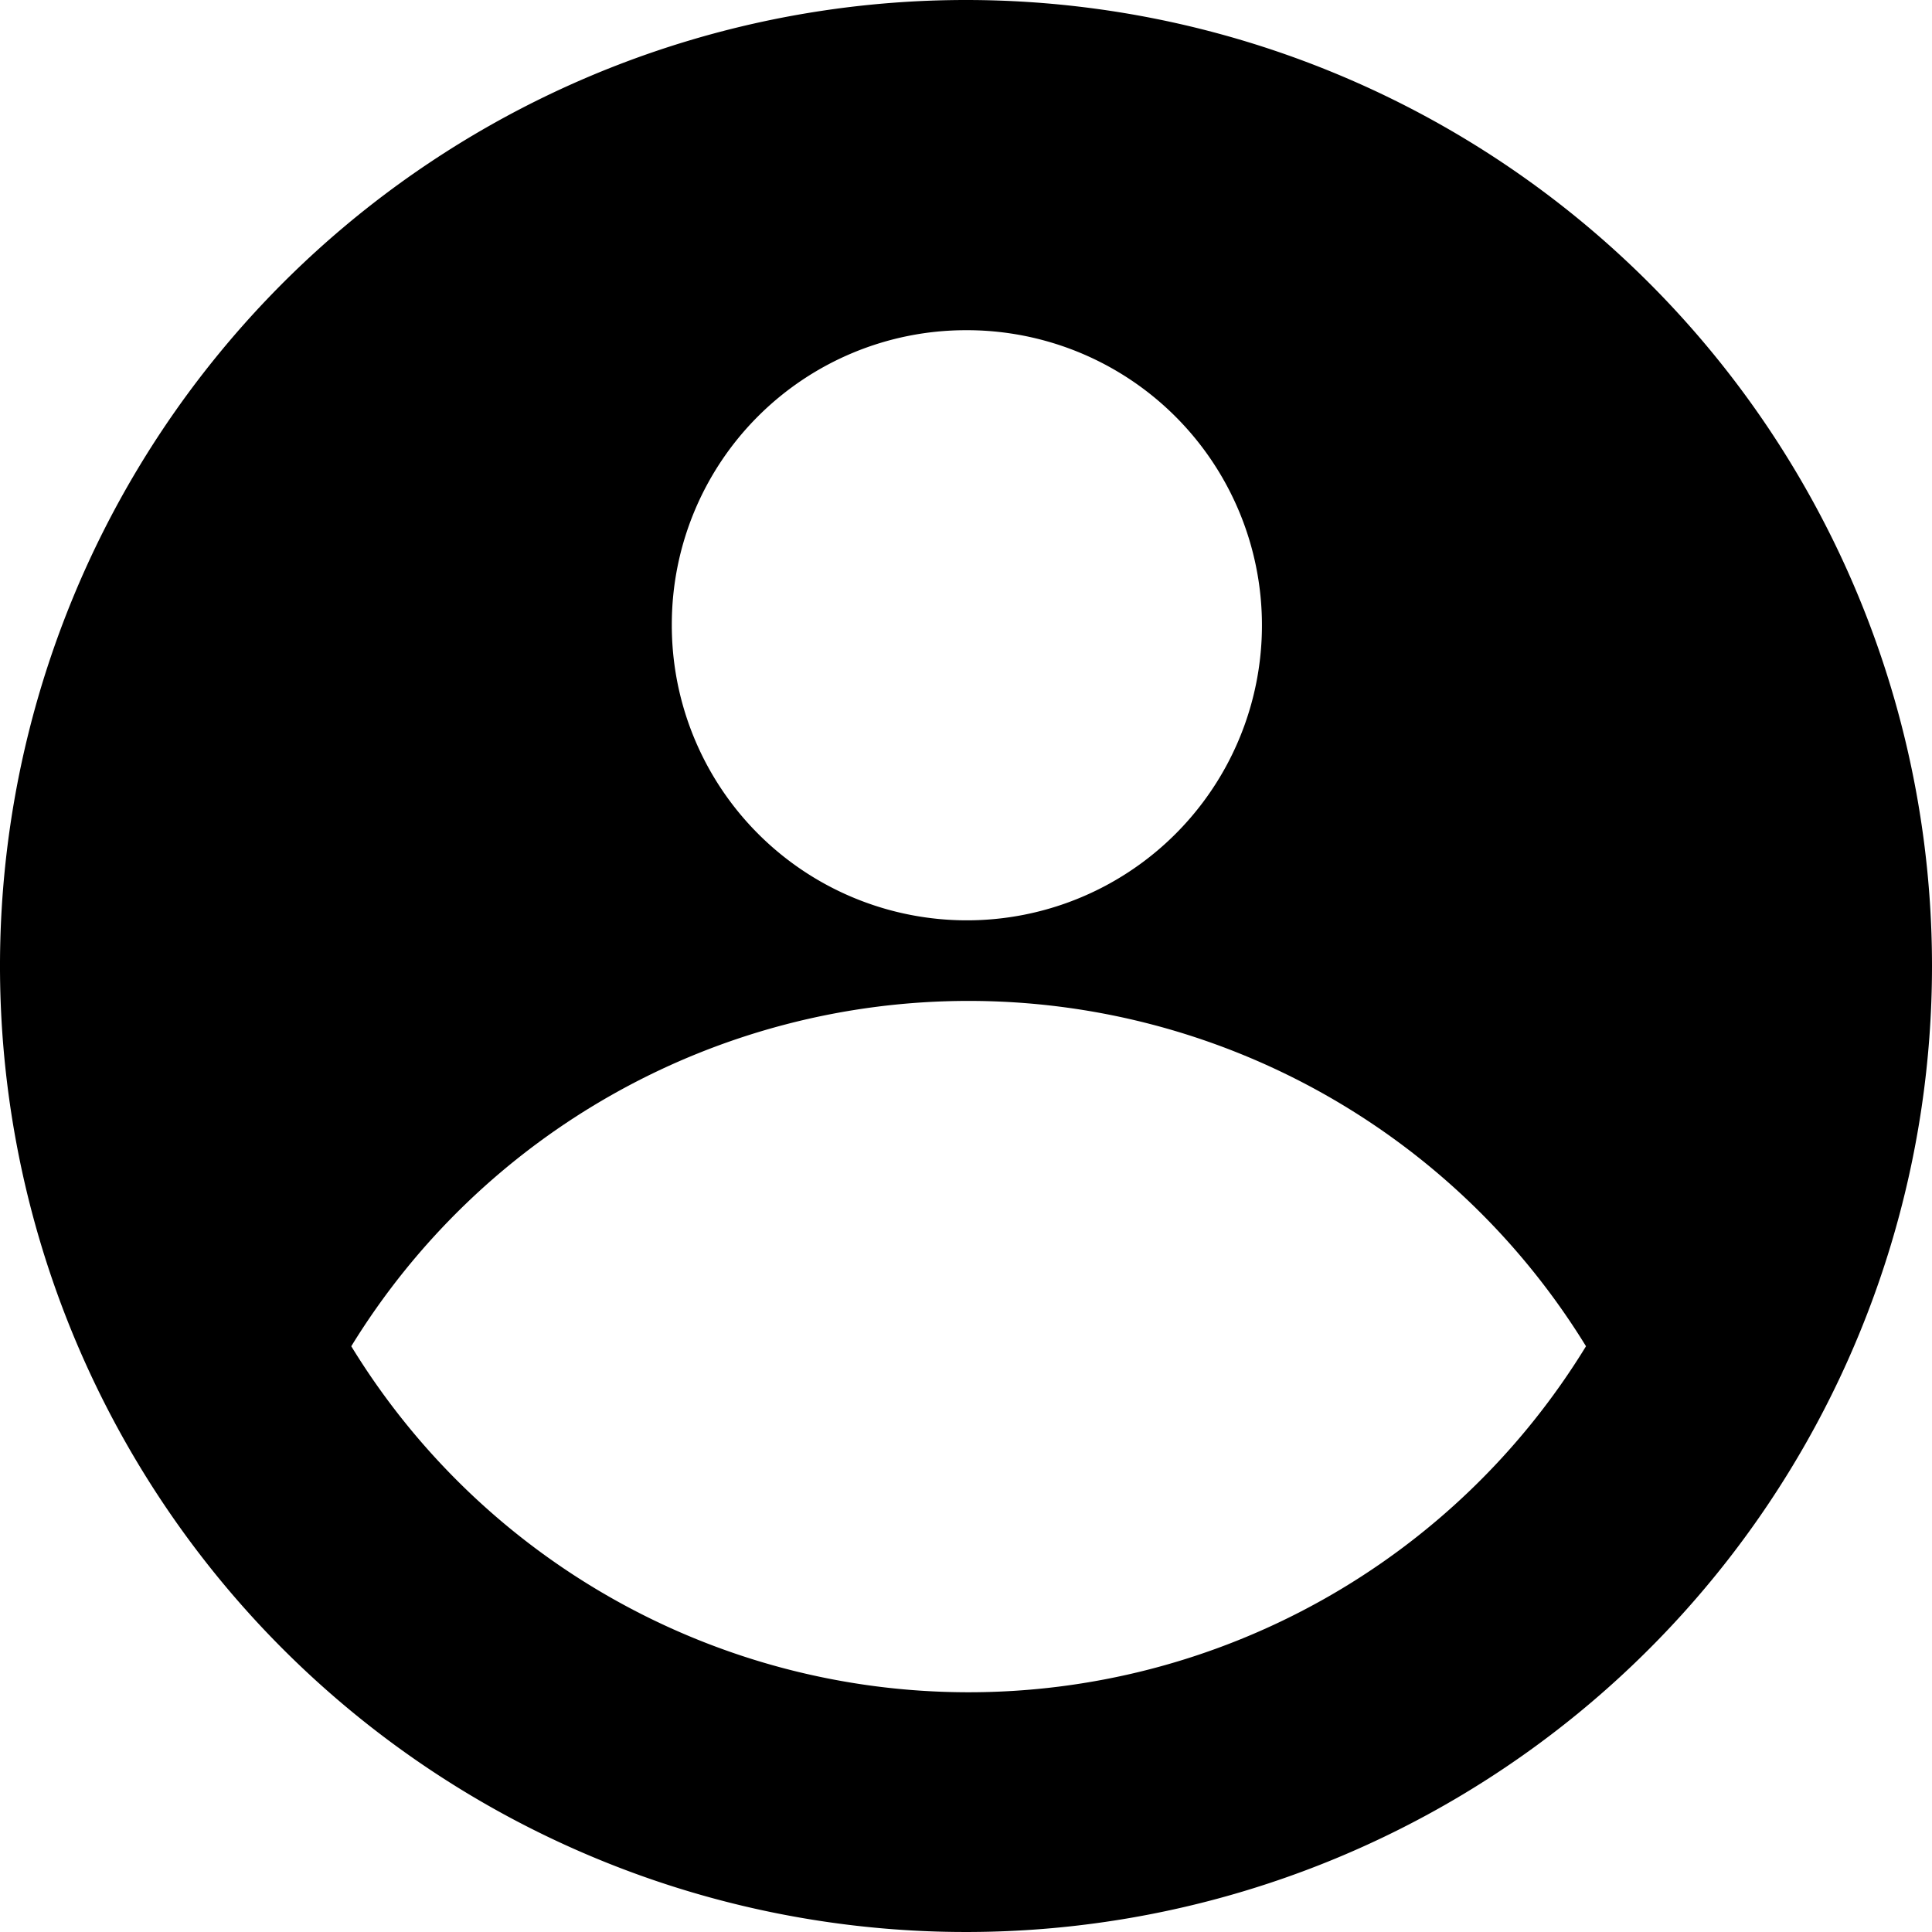 <svg xmlns="http://www.w3.org/2000/svg" viewBox="0 0 22 22"><title>profile-account-icon</title><g id="Layer_2" data-name="Layer 2"><g id="Layer_1-2" data-name="Layer 1"><path d="M11,0A11,11,0,1,0,22,11,11,11,0,0,0,11,0Zm0,3.76A3.36,3.36,0,1,1,7.65,7.11,3.35,3.35,0,0,1,11,3.76Zm0,15.51a8.24,8.24,0,0,1-7-3.94,8.25,8.25,0,0,1,14.06,0A8.24,8.24,0,0,1,11,19.27Z"/></g></g></svg>
